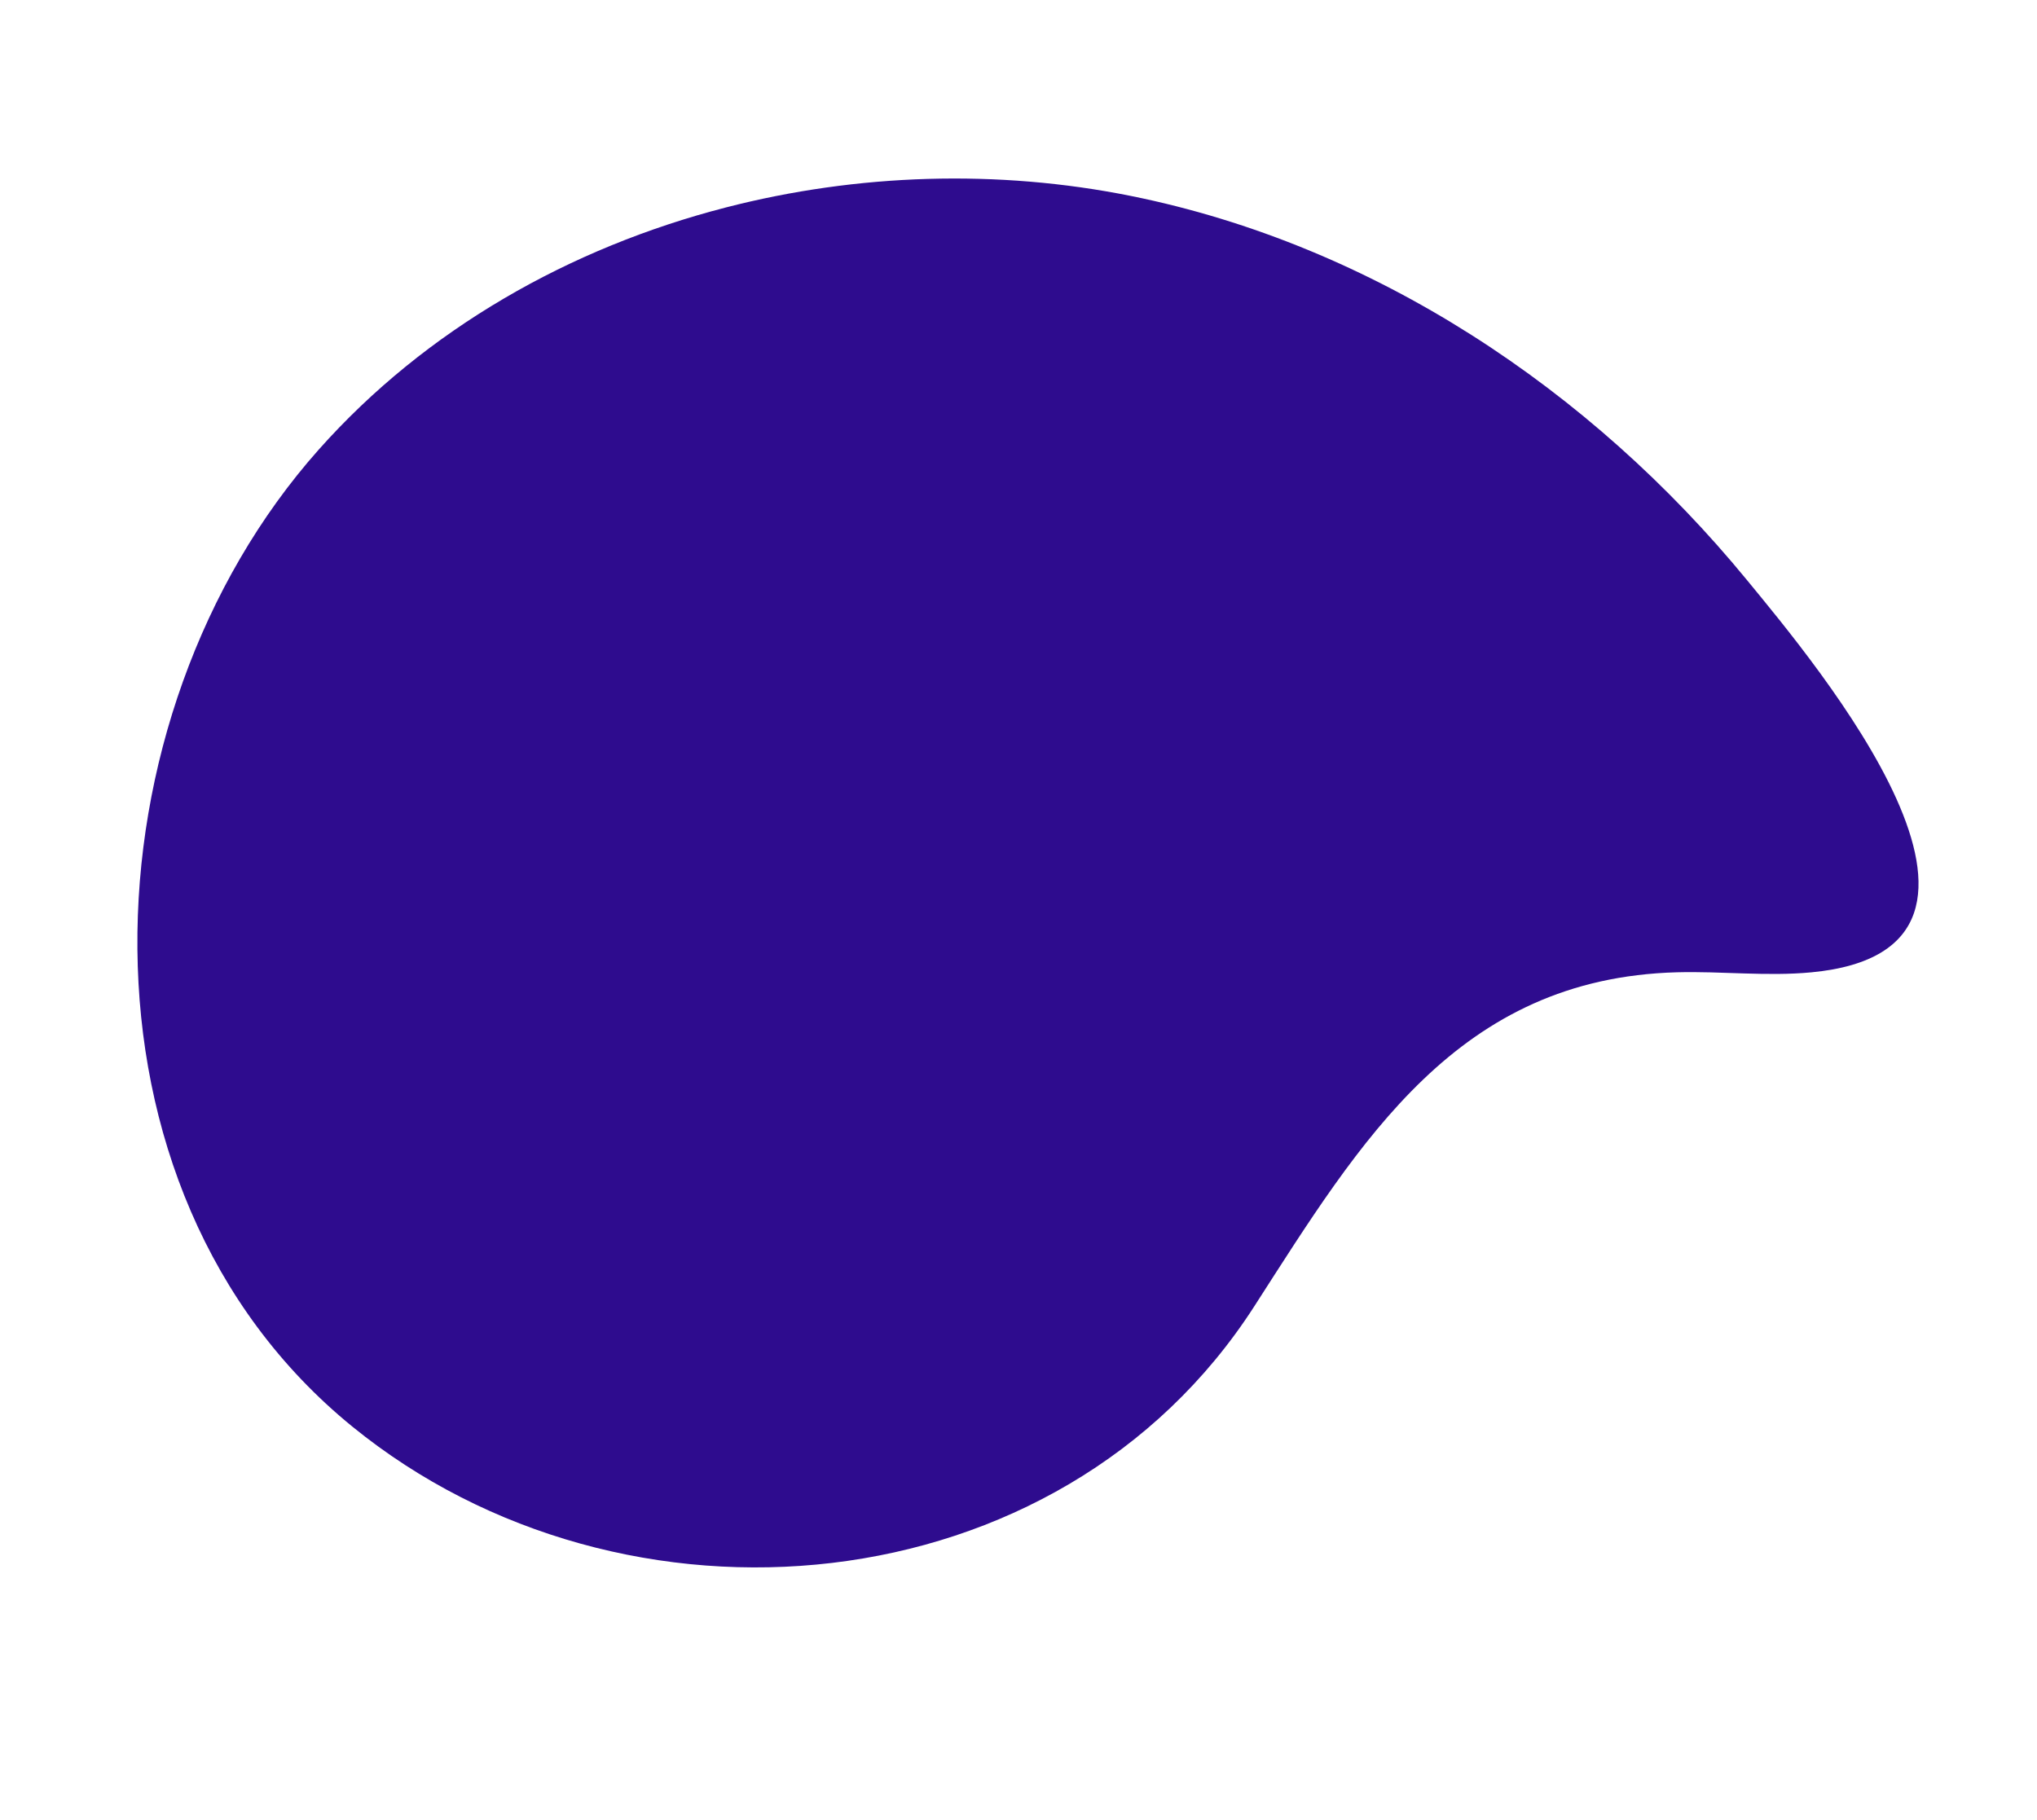 <svg xmlns="http://www.w3.org/2000/svg" width="1502.98" height="1343.055" viewBox="0 0 1502.98 1343.055"><defs><style>.a{fill:#2e0c8e;}</style></defs><path class="a" d="M590.979,30.844C486.44,87.475,397.76,171.7,342.625,276.953c-122.295,233.475-52.119,575.84,198.351,693.5,233.989,109.916,538.958,4.542,624.367-247.05,46.742-137.694,87-271.3,243.054-314.647,31.833-8.843,64.968-12.952,96.139-23.931,170.725-60.131-52.109-221.818-116.319-269.533C1242.492,7,1061.416-57.975,878.732-49.632,778.613-45.06,679.156-16.925,590.979,30.844Z" transform="translate(-30.263 -19.839) rotate(14)"/></svg>
